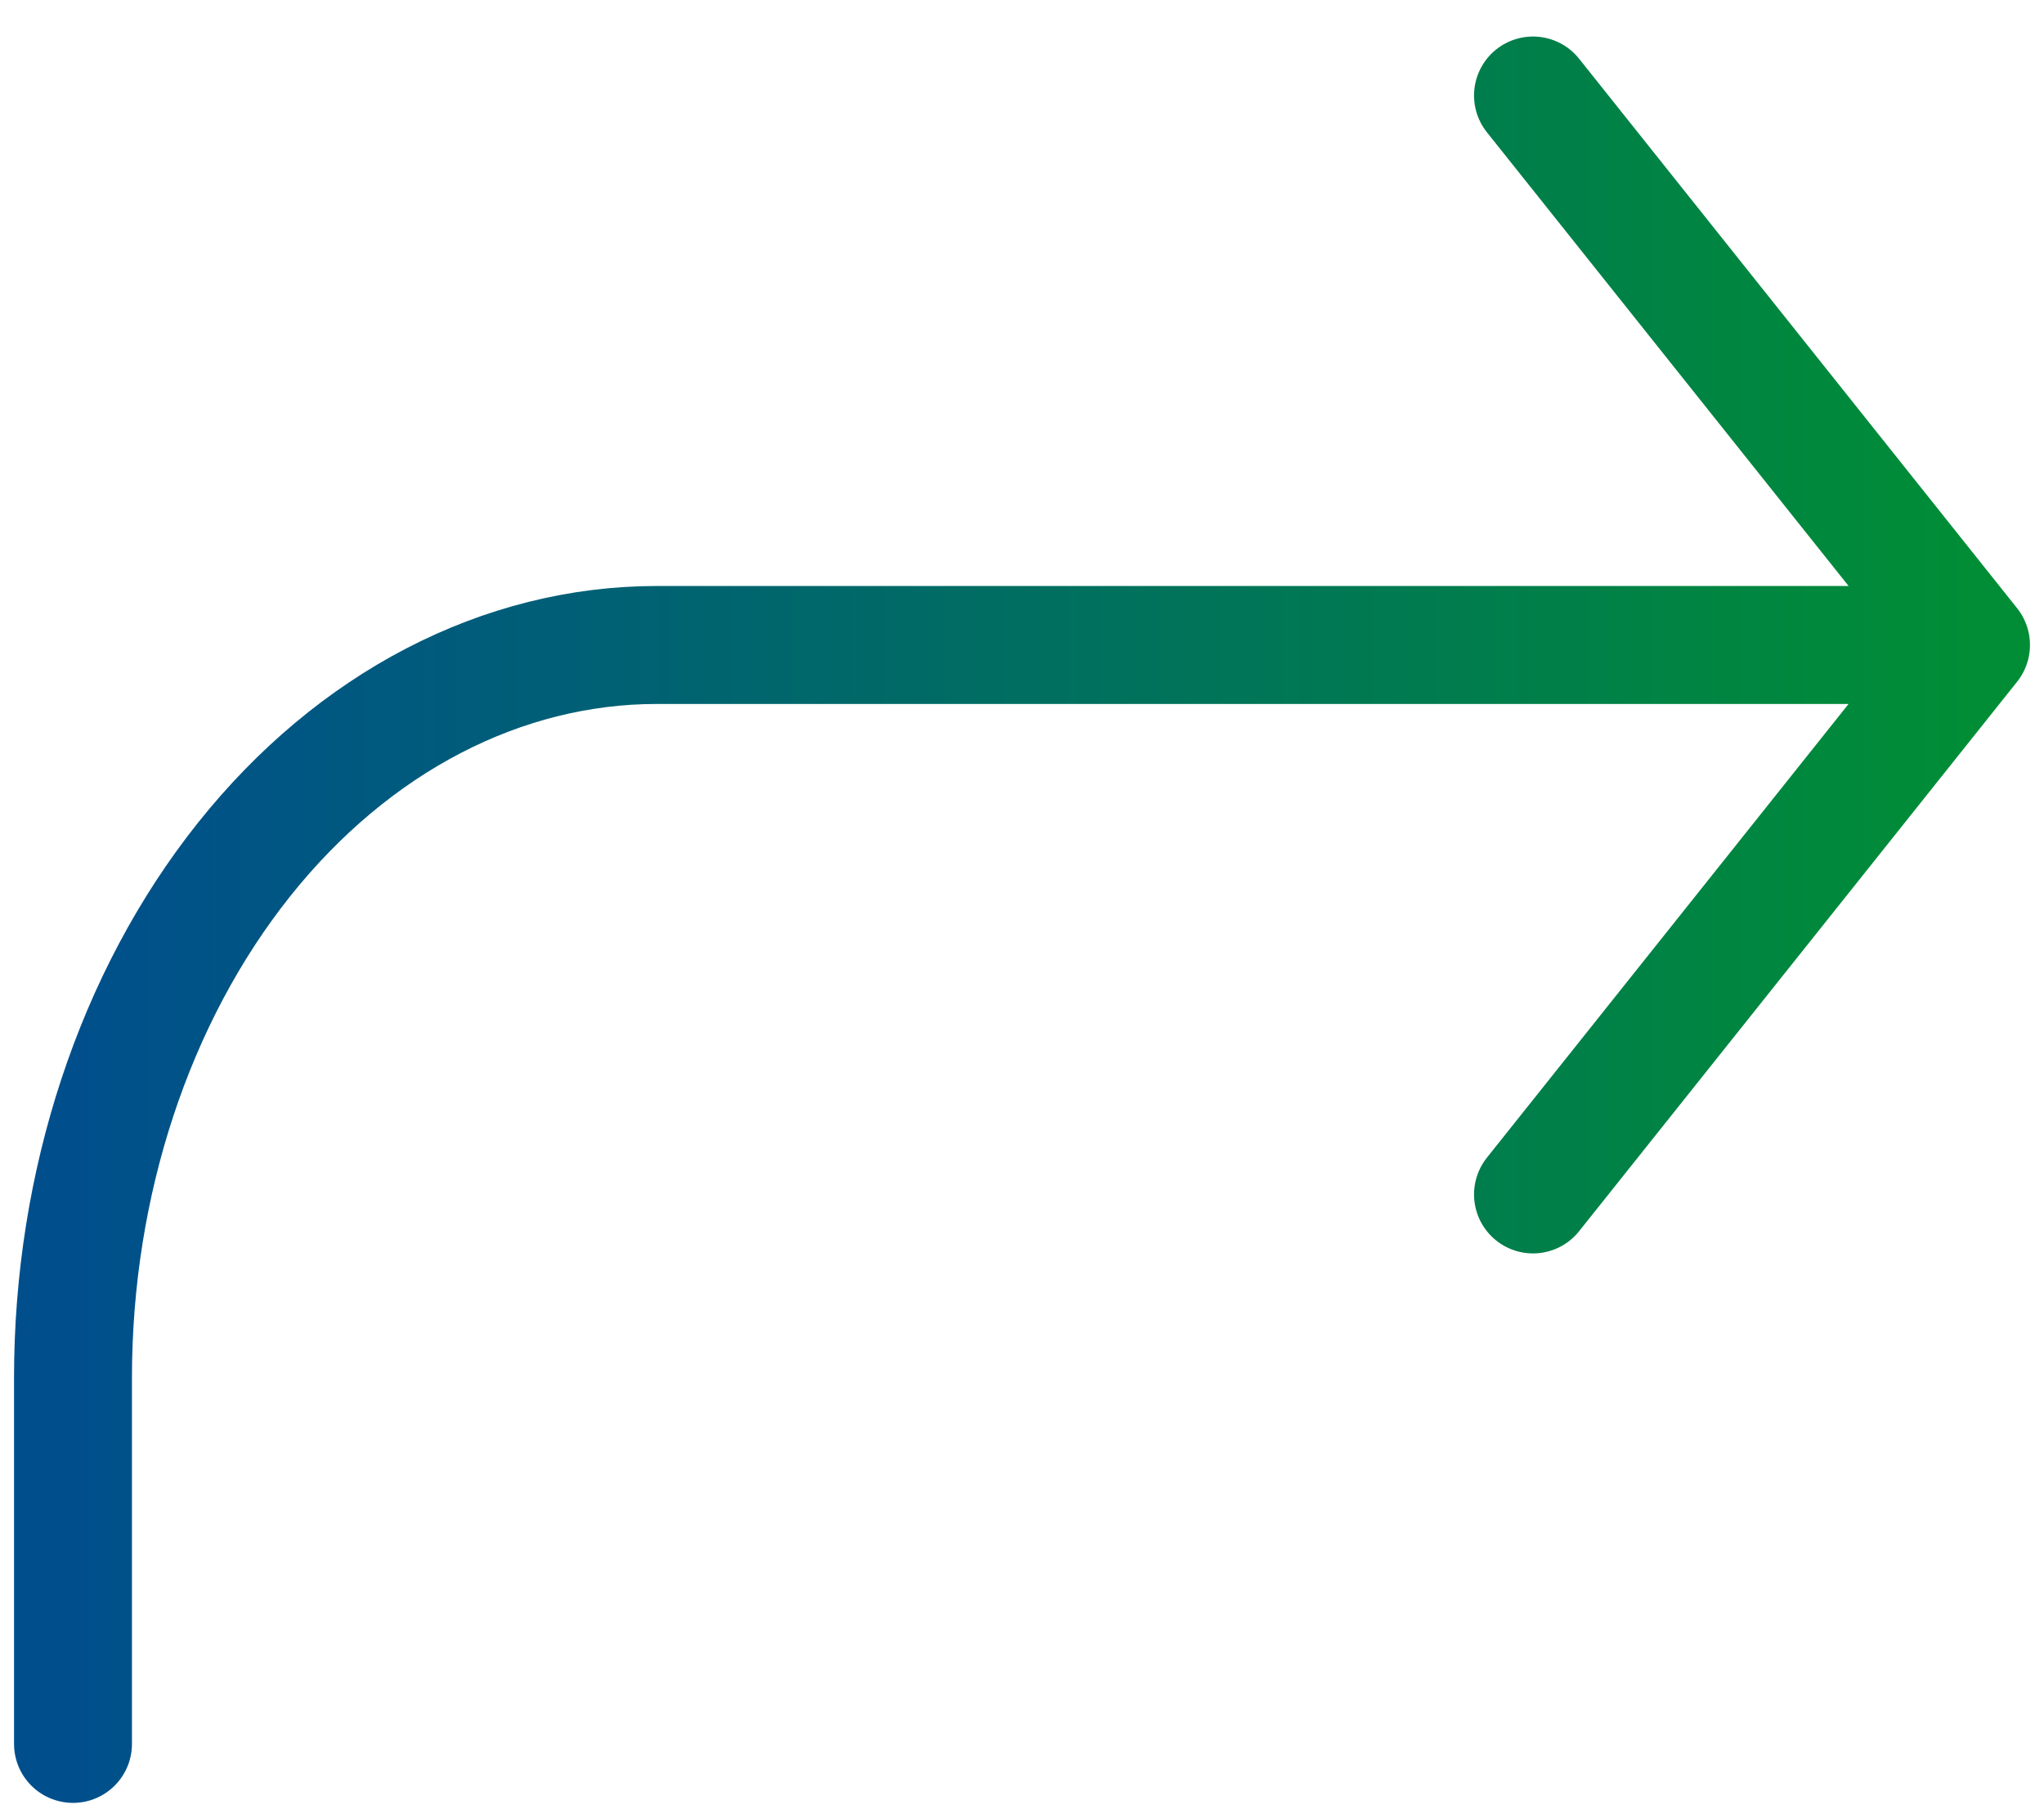 <svg width="52" height="46" viewBox="0 0 52 46" fill="none" xmlns="http://www.w3.org/2000/svg">
<path d="M39 2.429L50.143 16.404M50.143 16.404L39 30.379M50.143 16.404H16.715C12.774 16.404 8.995 18.367 6.209 21.861C3.423 25.356 1.857 30.096 1.857 35.037L1.857 44.354" stroke="url(#paint0_linear_375_2637)" stroke-width="3" stroke-linecap="round" stroke-linejoin="round"/>
<defs>
<linearGradient id="paint0_linear_375_2637" x1="1.857" y1="26.455" x2="50.143" y2="26.455" gradientUnits="userSpaceOnUse">
<stop stop-color="#004F8C"/>
<stop offset="1" stop-color="#008D36"/>
</linearGradient>
</defs>
</svg>
